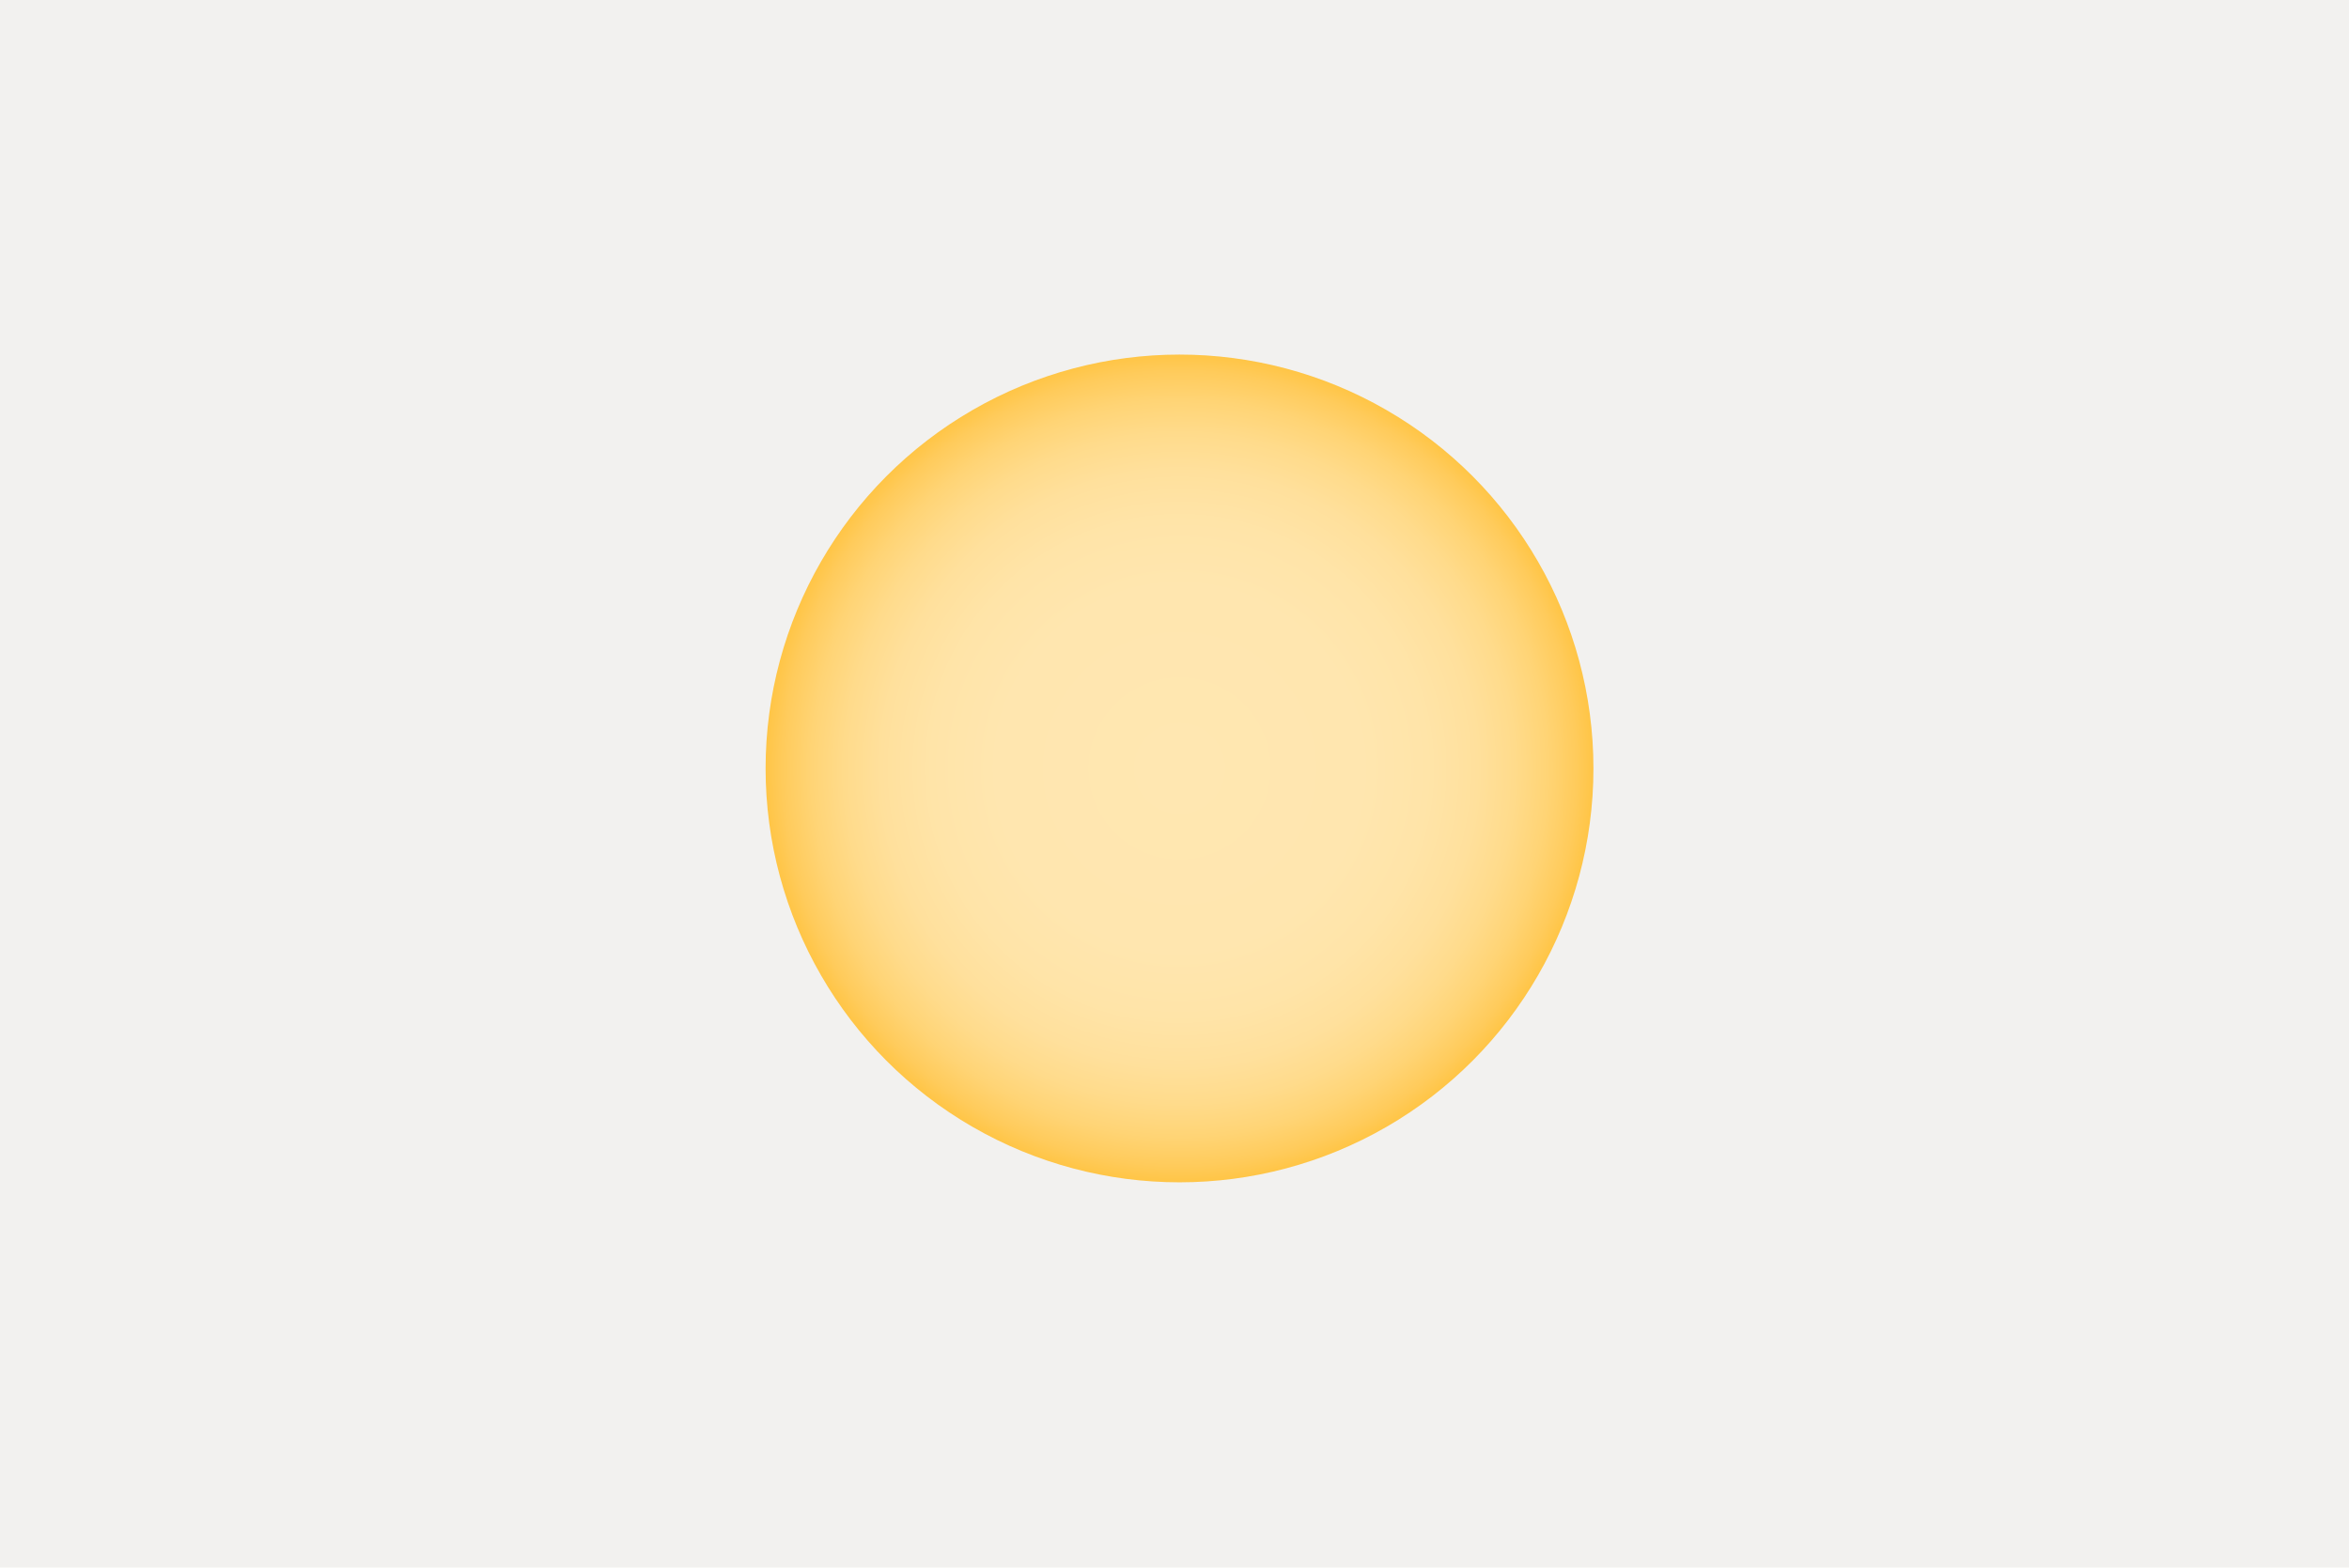 <?xml version="1.0" encoding="UTF-8"?>
<svg id="Layer_1" data-name="Layer 1" xmlns="http://www.w3.org/2000/svg" xmlns:xlink="http://www.w3.org/1999/xlink" viewBox="0 0 454 303">
  <defs>
    <style>
      .cls-1 {
        fill: url(#radial-gradient);
      }

      .cls-2 {
        fill: #f2f1ef;
      }
    </style>
    <radialGradient id="radial-gradient" cx="227.97" cy="148.54" fx="227.97" fy="148.54" r="80" gradientUnits="userSpaceOnUse">
      <stop offset="0" stop-color="#ffe7b1"/>
      <stop offset=".44" stop-color="#ffe6af"/>
      <stop offset=".6" stop-color="#ffe4a8"/>
      <stop offset=".72" stop-color="#ffe09c"/>
      <stop offset=".81" stop-color="#ffdb8b"/>
      <stop offset=".89" stop-color="#ffd475"/>
      <stop offset=".96" stop-color="#ffcb5b"/>
      <stop offset="1" stop-color="#ffc546"/>
    </radialGradient>
  </defs>
  <rect class="cls-2" width="454" height="303"/>
  <circle class="cls-1" cx="227.97" cy="148.54" r="80"/>
</svg>